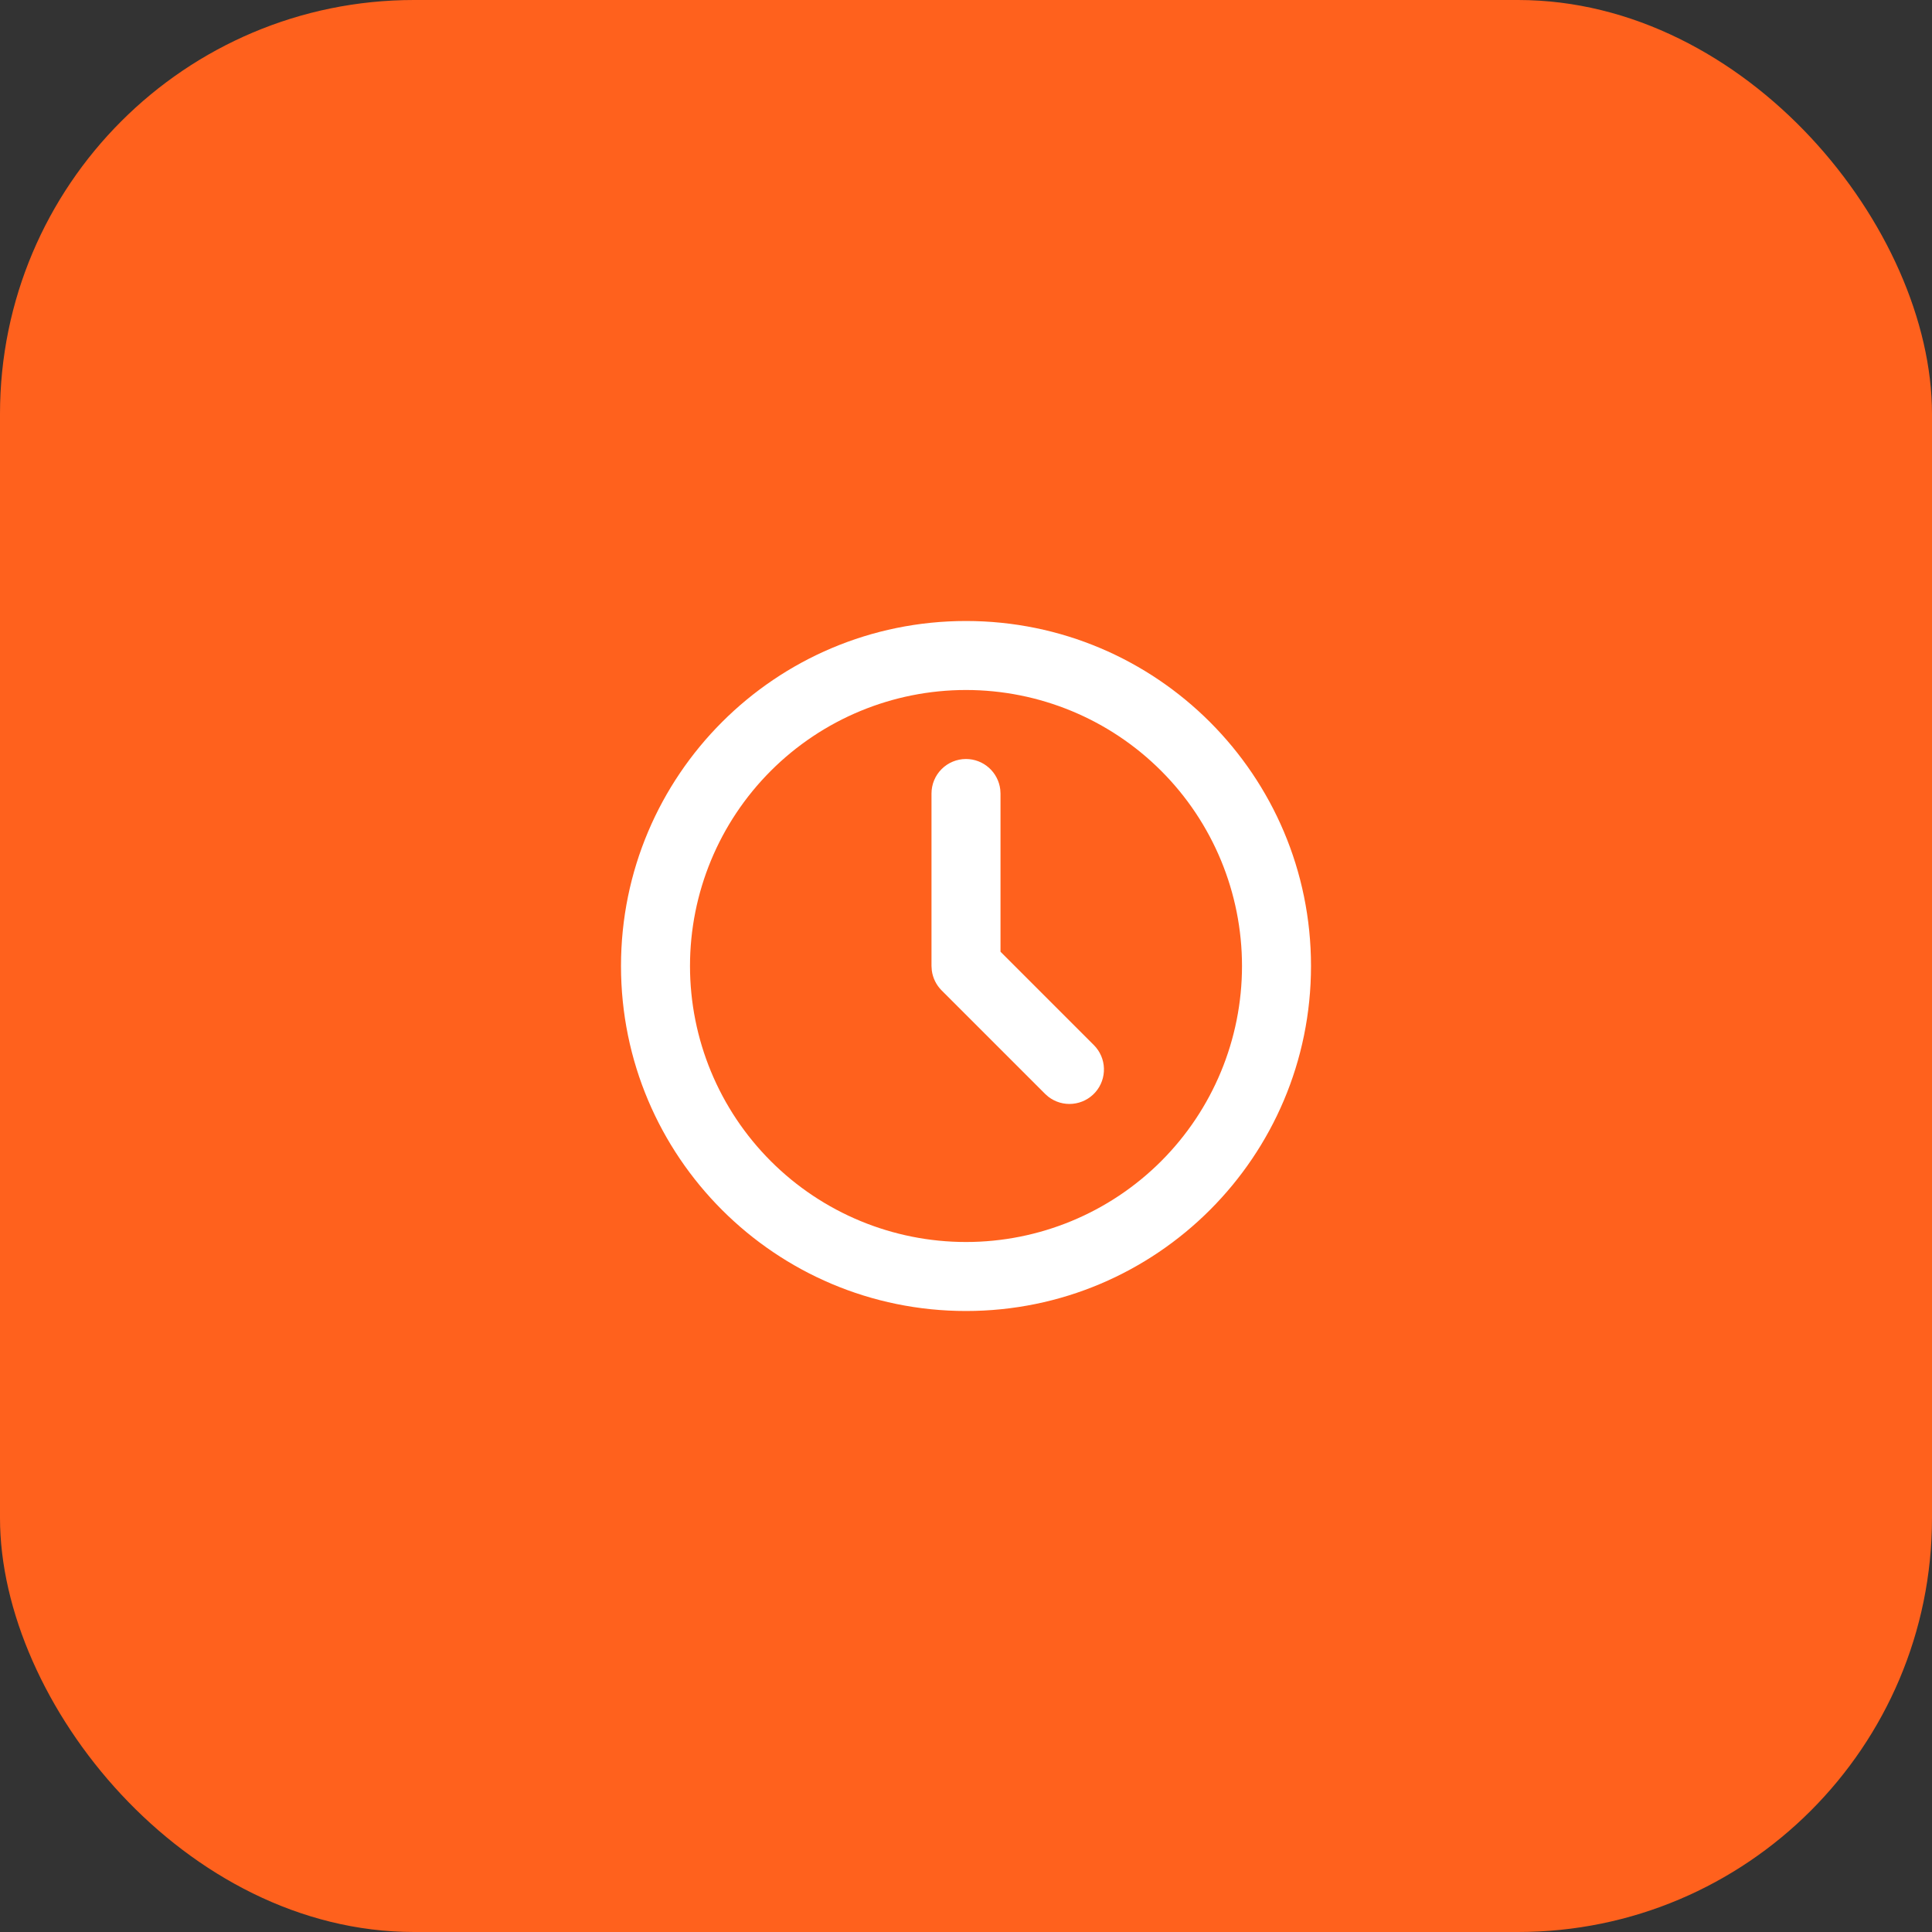 <svg width="56" height="56" viewBox="0 0 56 56" fill="none" xmlns="http://www.w3.org/2000/svg">
<rect x="0" y="0" width="56" height="56" fill="#333333" stroke="none"/>
<rect width="56" height="56" rx="12" fill="#FF611D"/>
<path d="M28 18C33.523 18 38 22.477 38 28C38 33.523 33.523 38 28 38C22.477 38 18 33.523 18 28C18 22.477 22.477 18 28 18ZM28 20C25.878 20 23.843 20.843 22.343 22.343C20.843 23.843 20 25.878 20 28C20 30.122 20.843 32.157 22.343 33.657C23.843 35.157 25.878 36 28 36C30.122 36 32.157 35.157 33.657 33.657C35.157 32.157 36 30.122 36 28C36 25.878 35.157 23.843 33.657 22.343C32.157 20.843 30.122 20 28 20ZM28 22C28.245 22 28.481 22.09 28.664 22.253C28.847 22.416 28.964 22.64 28.993 22.883L29 23V27.586L31.707 30.293C31.886 30.473 31.991 30.714 31.998 30.968C32.006 31.222 31.917 31.47 31.749 31.66C31.581 31.851 31.346 31.97 31.093 31.994C30.841 32.019 30.588 31.945 30.387 31.79L30.293 31.707L27.293 28.707C27.138 28.551 27.038 28.349 27.009 28.131L27 28V23C27 22.735 27.105 22.48 27.293 22.293C27.48 22.105 27.735 22 28 22Z" fill="white"/>
</svg>
